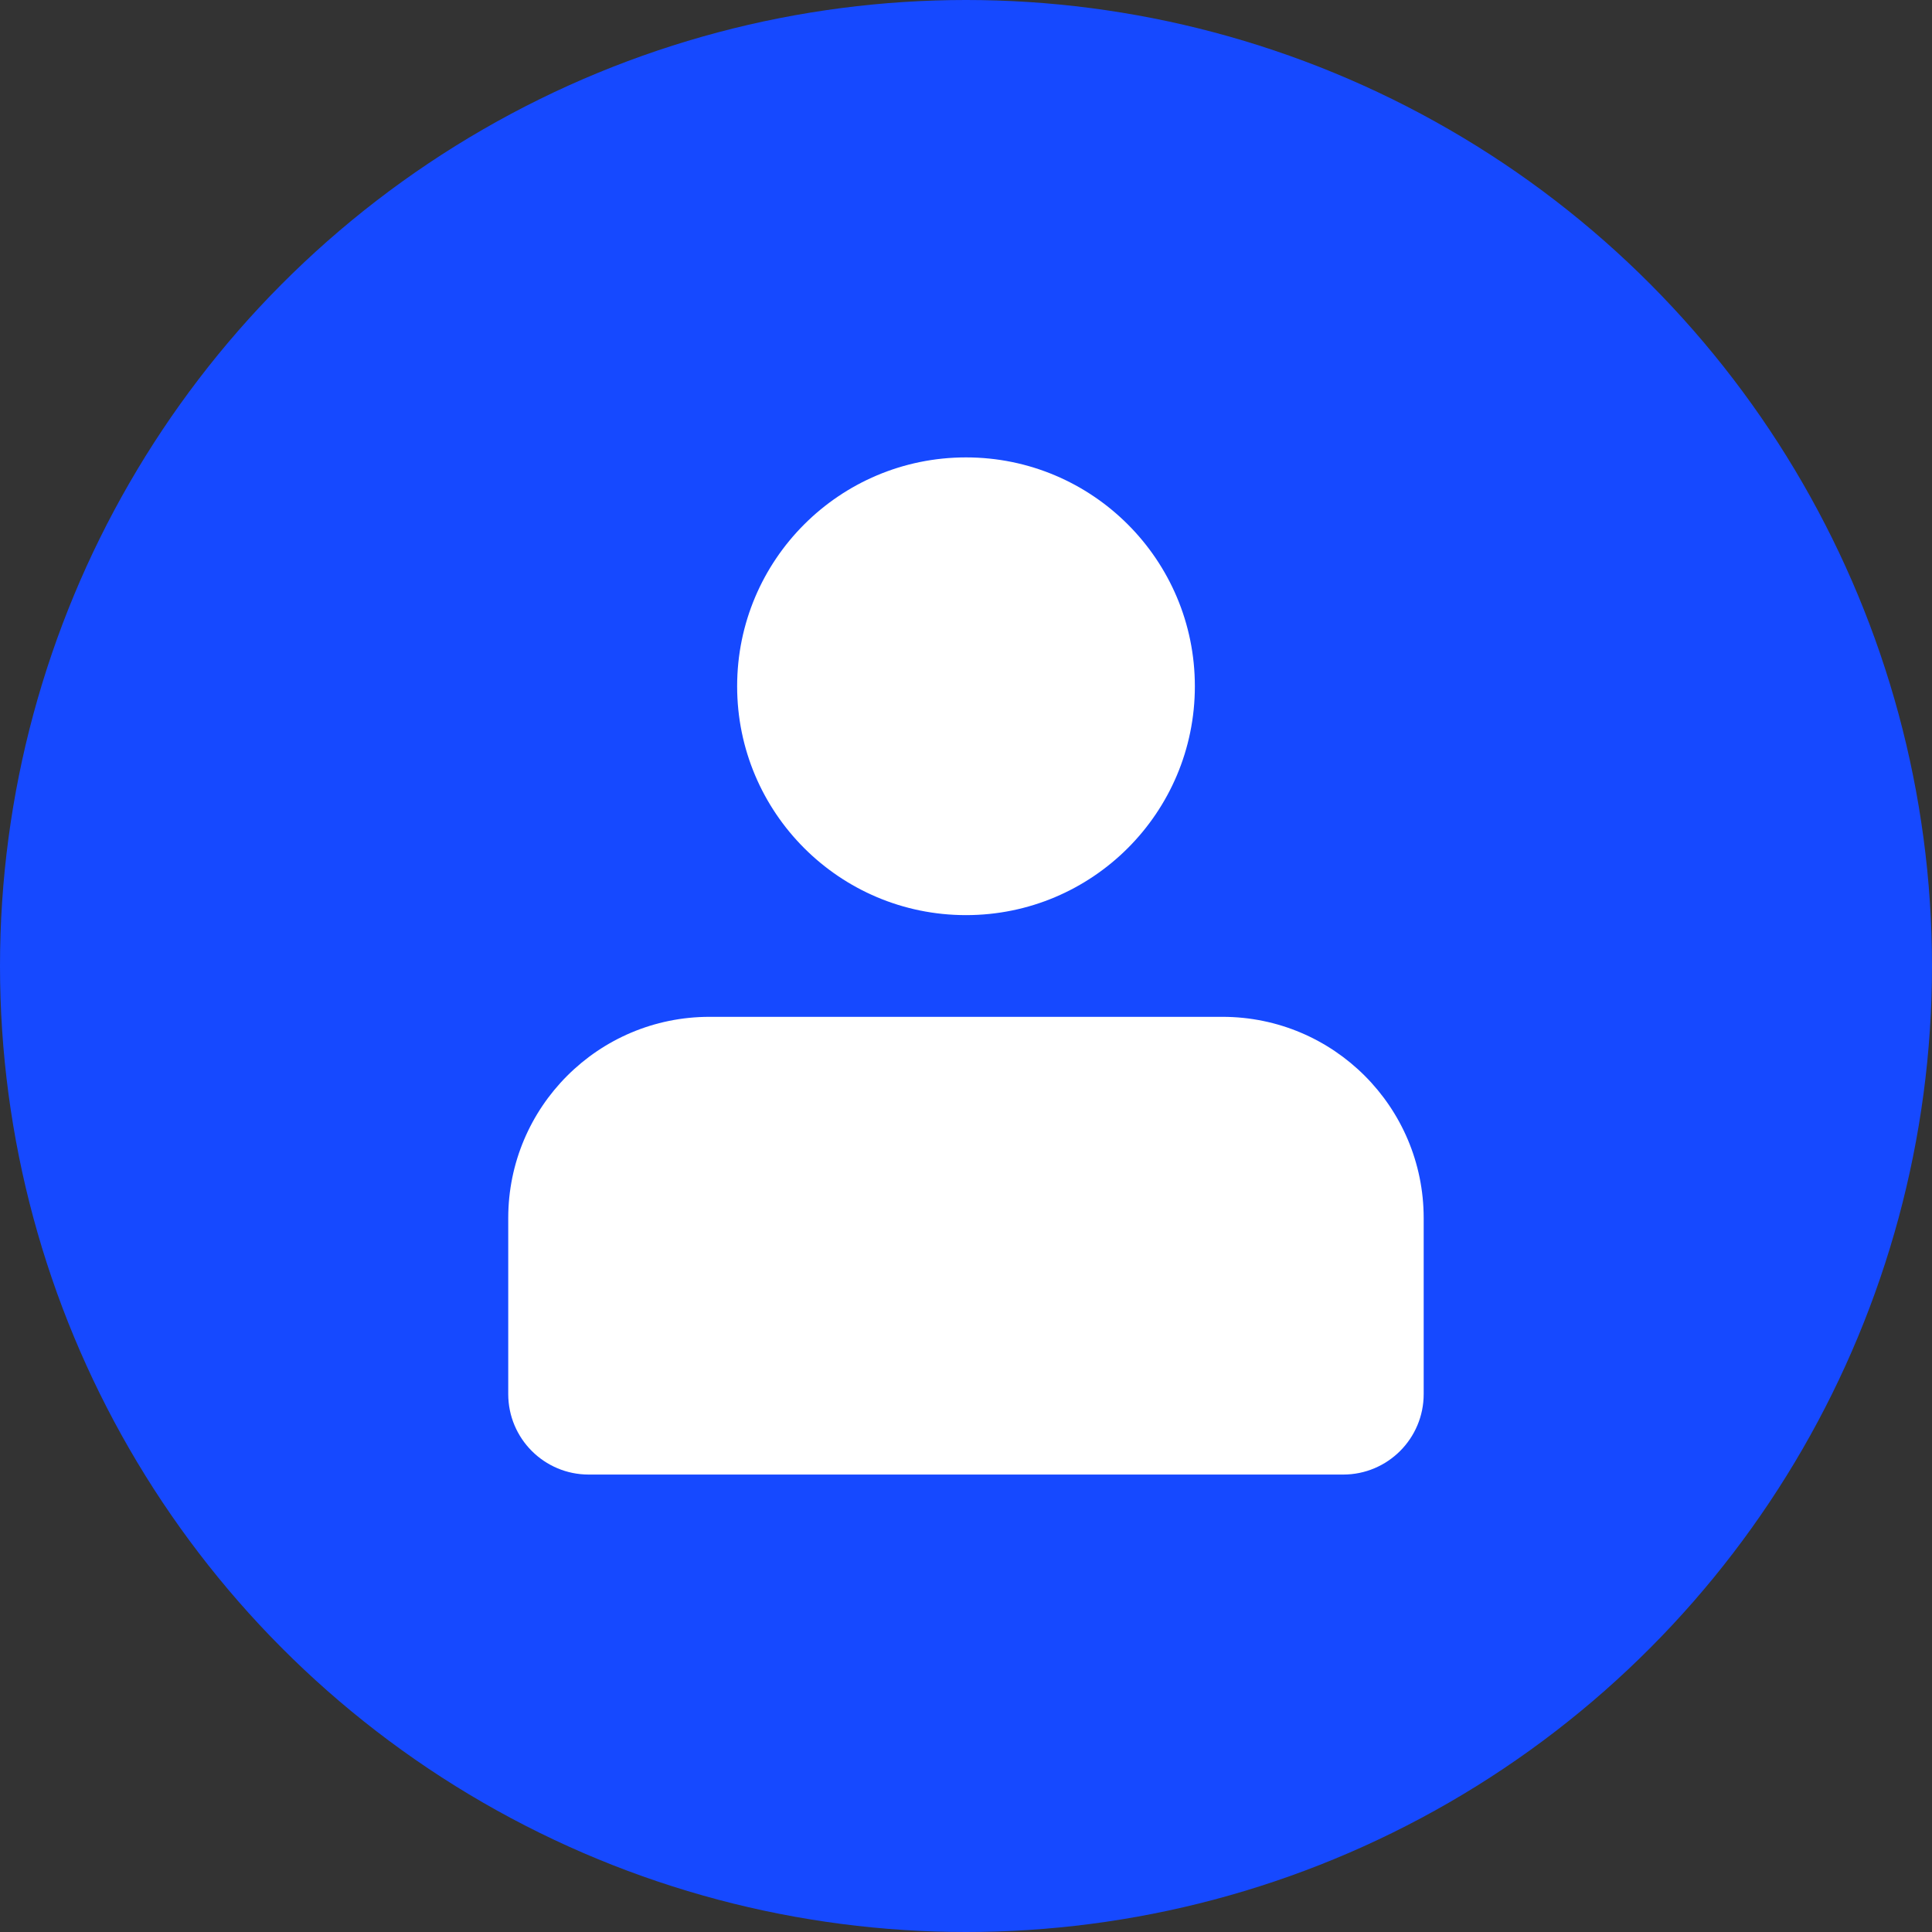 <svg width="48" height="48" viewBox="0 0 48 48" fill="none" xmlns="http://www.w3.org/2000/svg">
<rect x="0" y="0" width="48" height="48" fill="#333333" stroke="none"/>
<circle cx="24" cy="24" r="24" fill="#1649FF"/>
<path d="M12.627 30.263V34.635C12.627 35.74 13.522 36.635 14.627 36.635H33.371C34.476 36.635 35.371 35.74 35.371 34.635V30.263C35.371 27.502 33.133 25.263 30.371 25.263H17.627C14.866 25.263 12.627 27.502 12.627 30.263Z" fill="white"/>
<circle cx="24" cy="17.05" r="5.686" fill="white"/>
</svg>

